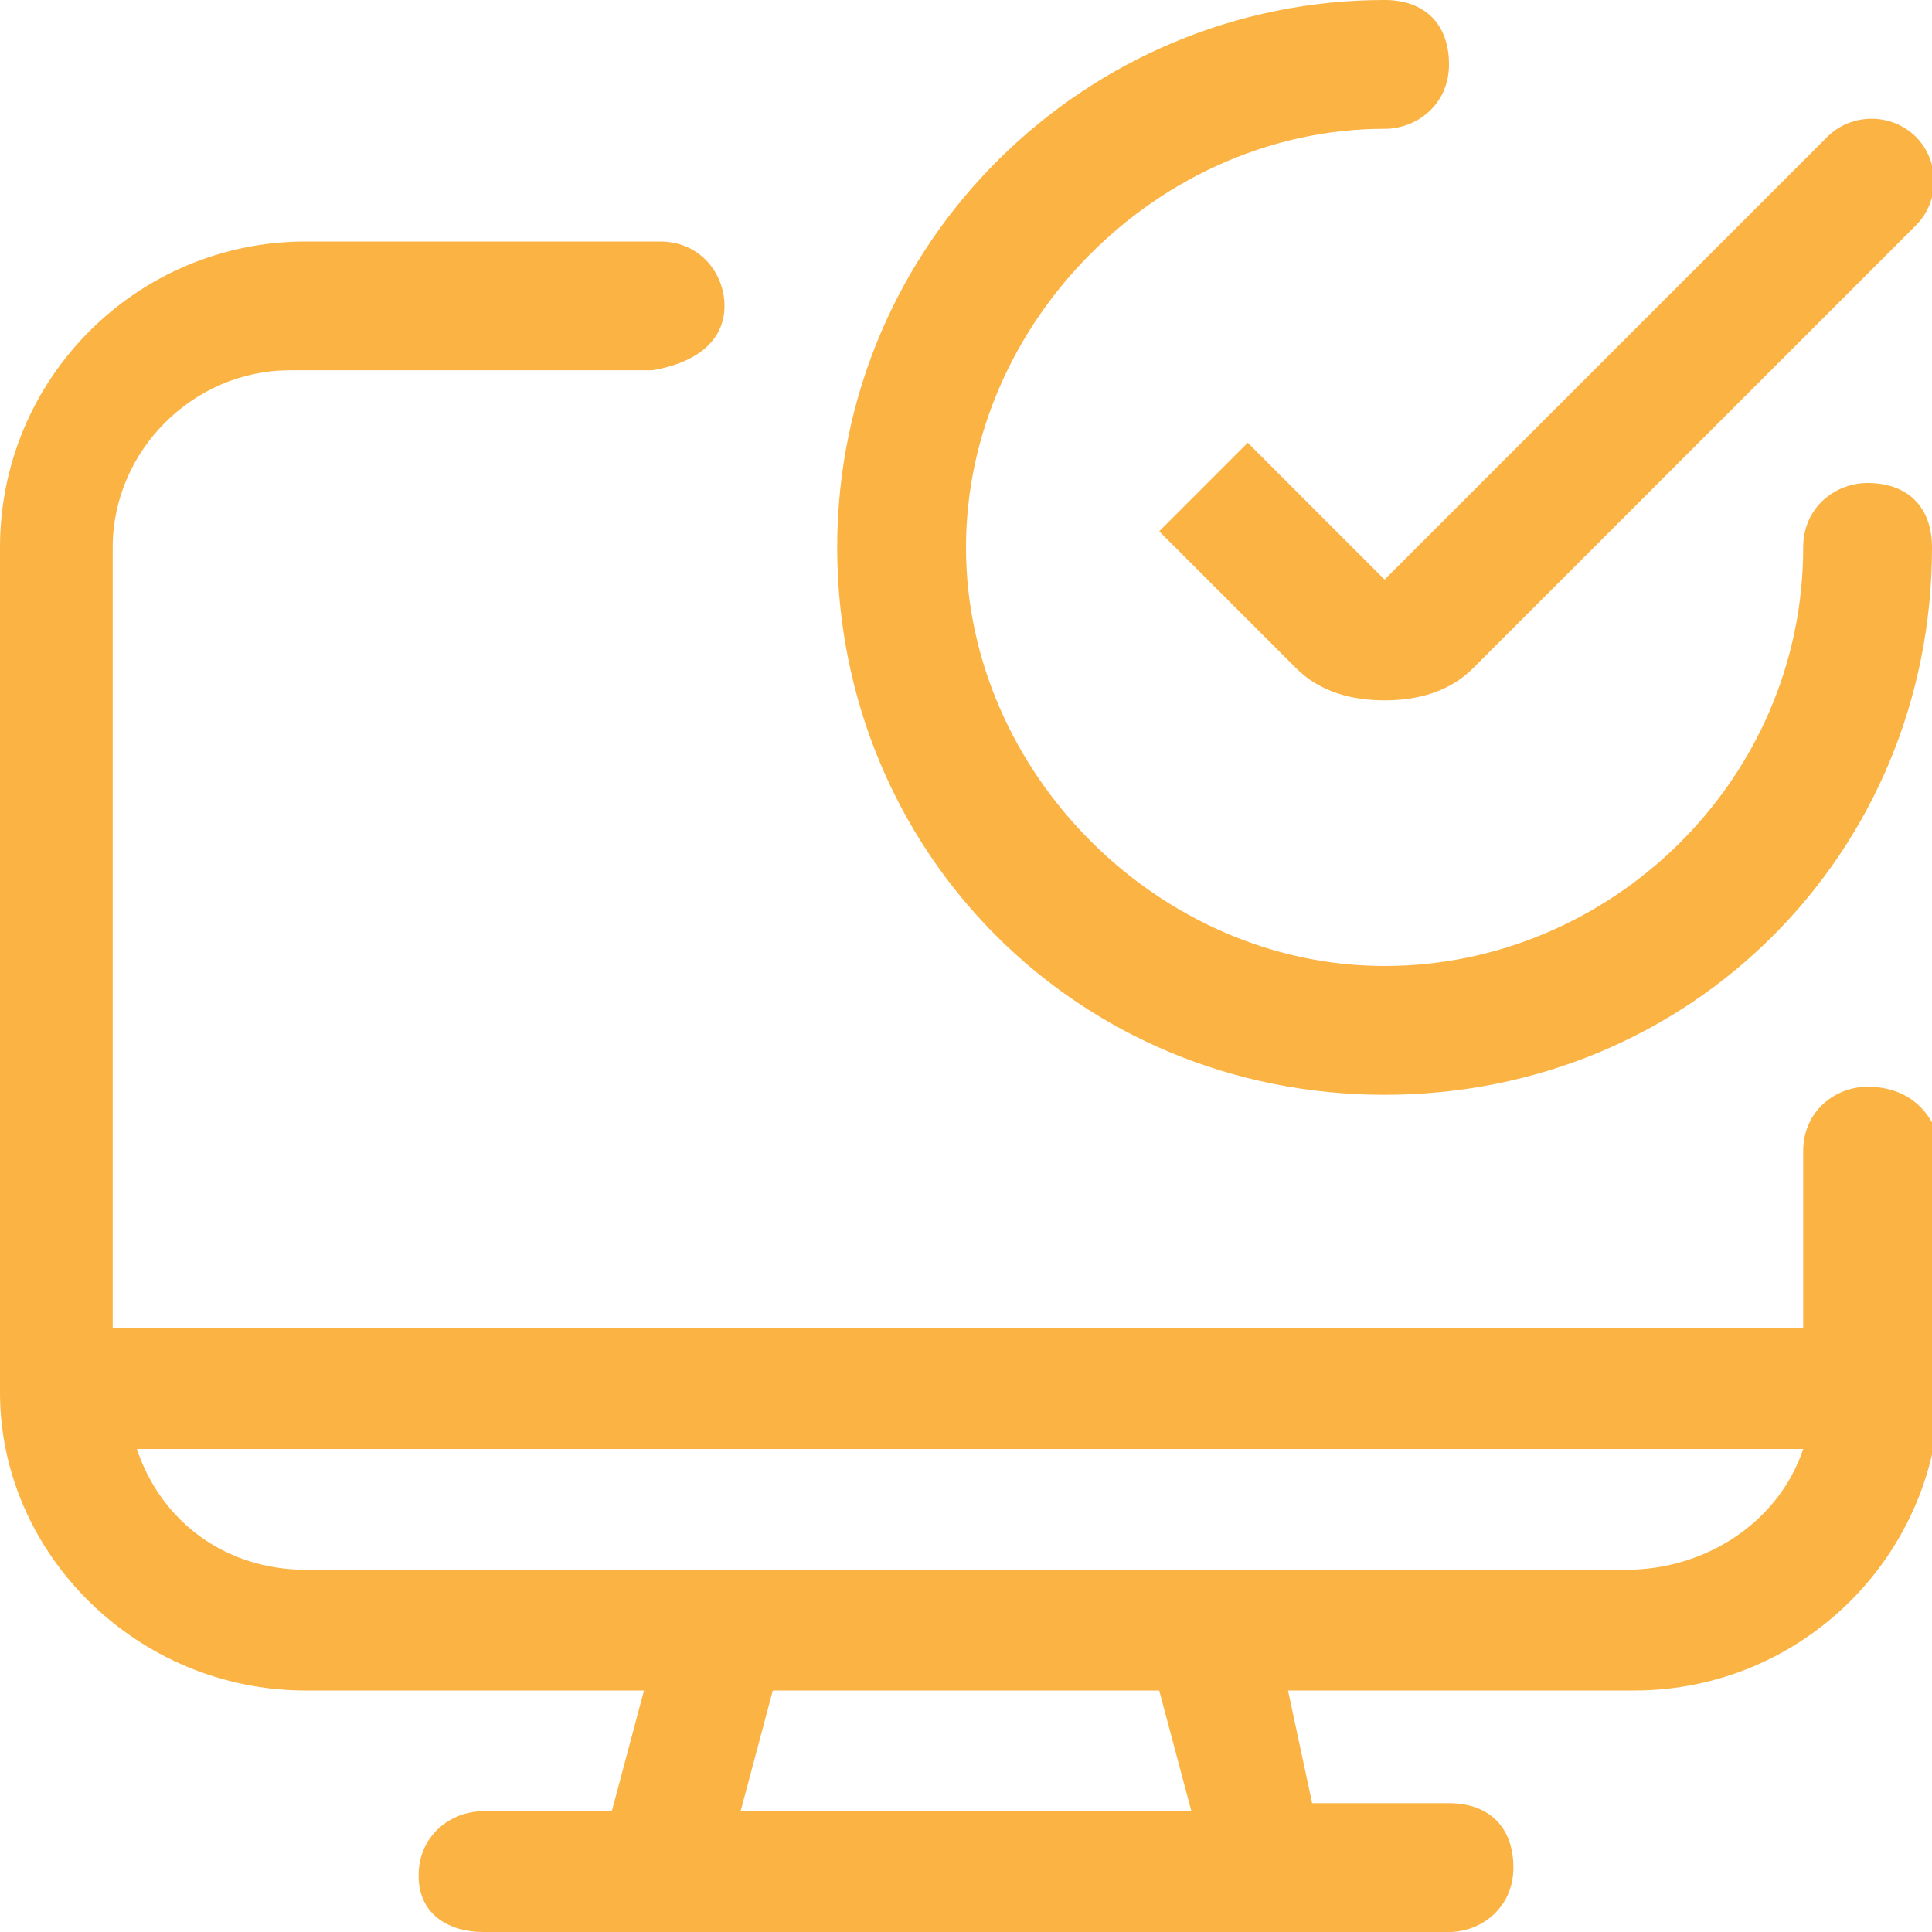 <?xml version="1.0" encoding="utf-8"?>
<!-- Generator: Adobe Illustrator 23.0.4, SVG Export Plug-In . SVG Version: 6.00 Build 0)  -->
<svg version="1.1" id="Vrstva_1" xmlns="http://www.w3.org/2000/svg" xmlns:xlink="http://www.w3.org/1999/xlink" x="0px" y="0px"
	 viewBox="0 0 24 24" style="enable-background:new 0 0 24 24;" xml:space="preserve">
<style type="text/css">
	.st0{fill:#FBB344;}
</style>
<title>desktop-monitor-approve</title>
<g>
	<path class="st0" d="M23.2,6c-0.4,0-0.8,0.3-0.8,0.8c0,2.9-2.4,5.2-5.2,5.2S12,9.6,12,6.8s2.4-5.2,5.2-5.2c0.4,0,0.8-0.3,0.8-0.8
		S17.7,0,17.2,0c-3.7,0-6.8,3-6.8,6.8s3,6.8,6.8,6.8s6.8-3,6.8-6.8C24,6.3,23.7,6,23.2,6z"/>
	<path class="st0" d="M15.5,5.5l-1.1,1.1l1.7,1.7c0.3,0.3,0.7,0.4,1.1,0.4s0.8-0.1,1.1-0.4l5.5-5.5c0.3-0.3,0.3-0.8,0-1.1
		s-0.8-0.3-1.1,0l-5.5,5.5L15.5,5.5z"/>
	<path class="st0" d="M23.2,13.5c-0.4,0-0.8,0.3-0.8,0.8v2.2h-21V6.8c0-1.2,1-2.2,2.2-2.2h4.5C8.7,4.5,9,4.2,9,3.8S8.7,3,8.2,3H3.8
		C1.7,3,0,4.7,0,6.8v10.5C0,19.3,1.7,21,3.8,21H8l-0.4,1.5H6c-0.4,0-0.8,0.3-0.8,0.8S5.6,24,6,24h2.2h7.5H18c0.4,0,0.8-0.3,0.8-0.8
		s-0.3-0.8-0.8-0.8h-1.7L16,21h4.3c2.1,0,3.8-1.7,3.8-3.8v-3C24,13.8,23.7,13.5,23.2,13.5z M14.8,22.5H9.2L9.6,21h4.8L14.8,22.5z
		 M20.2,19.5H15H9H3.8c-1,0-1.8-0.6-2.1-1.5h20.7C22.1,18.9,21.2,19.5,20.2,19.5z"/>
</g>
</svg>
